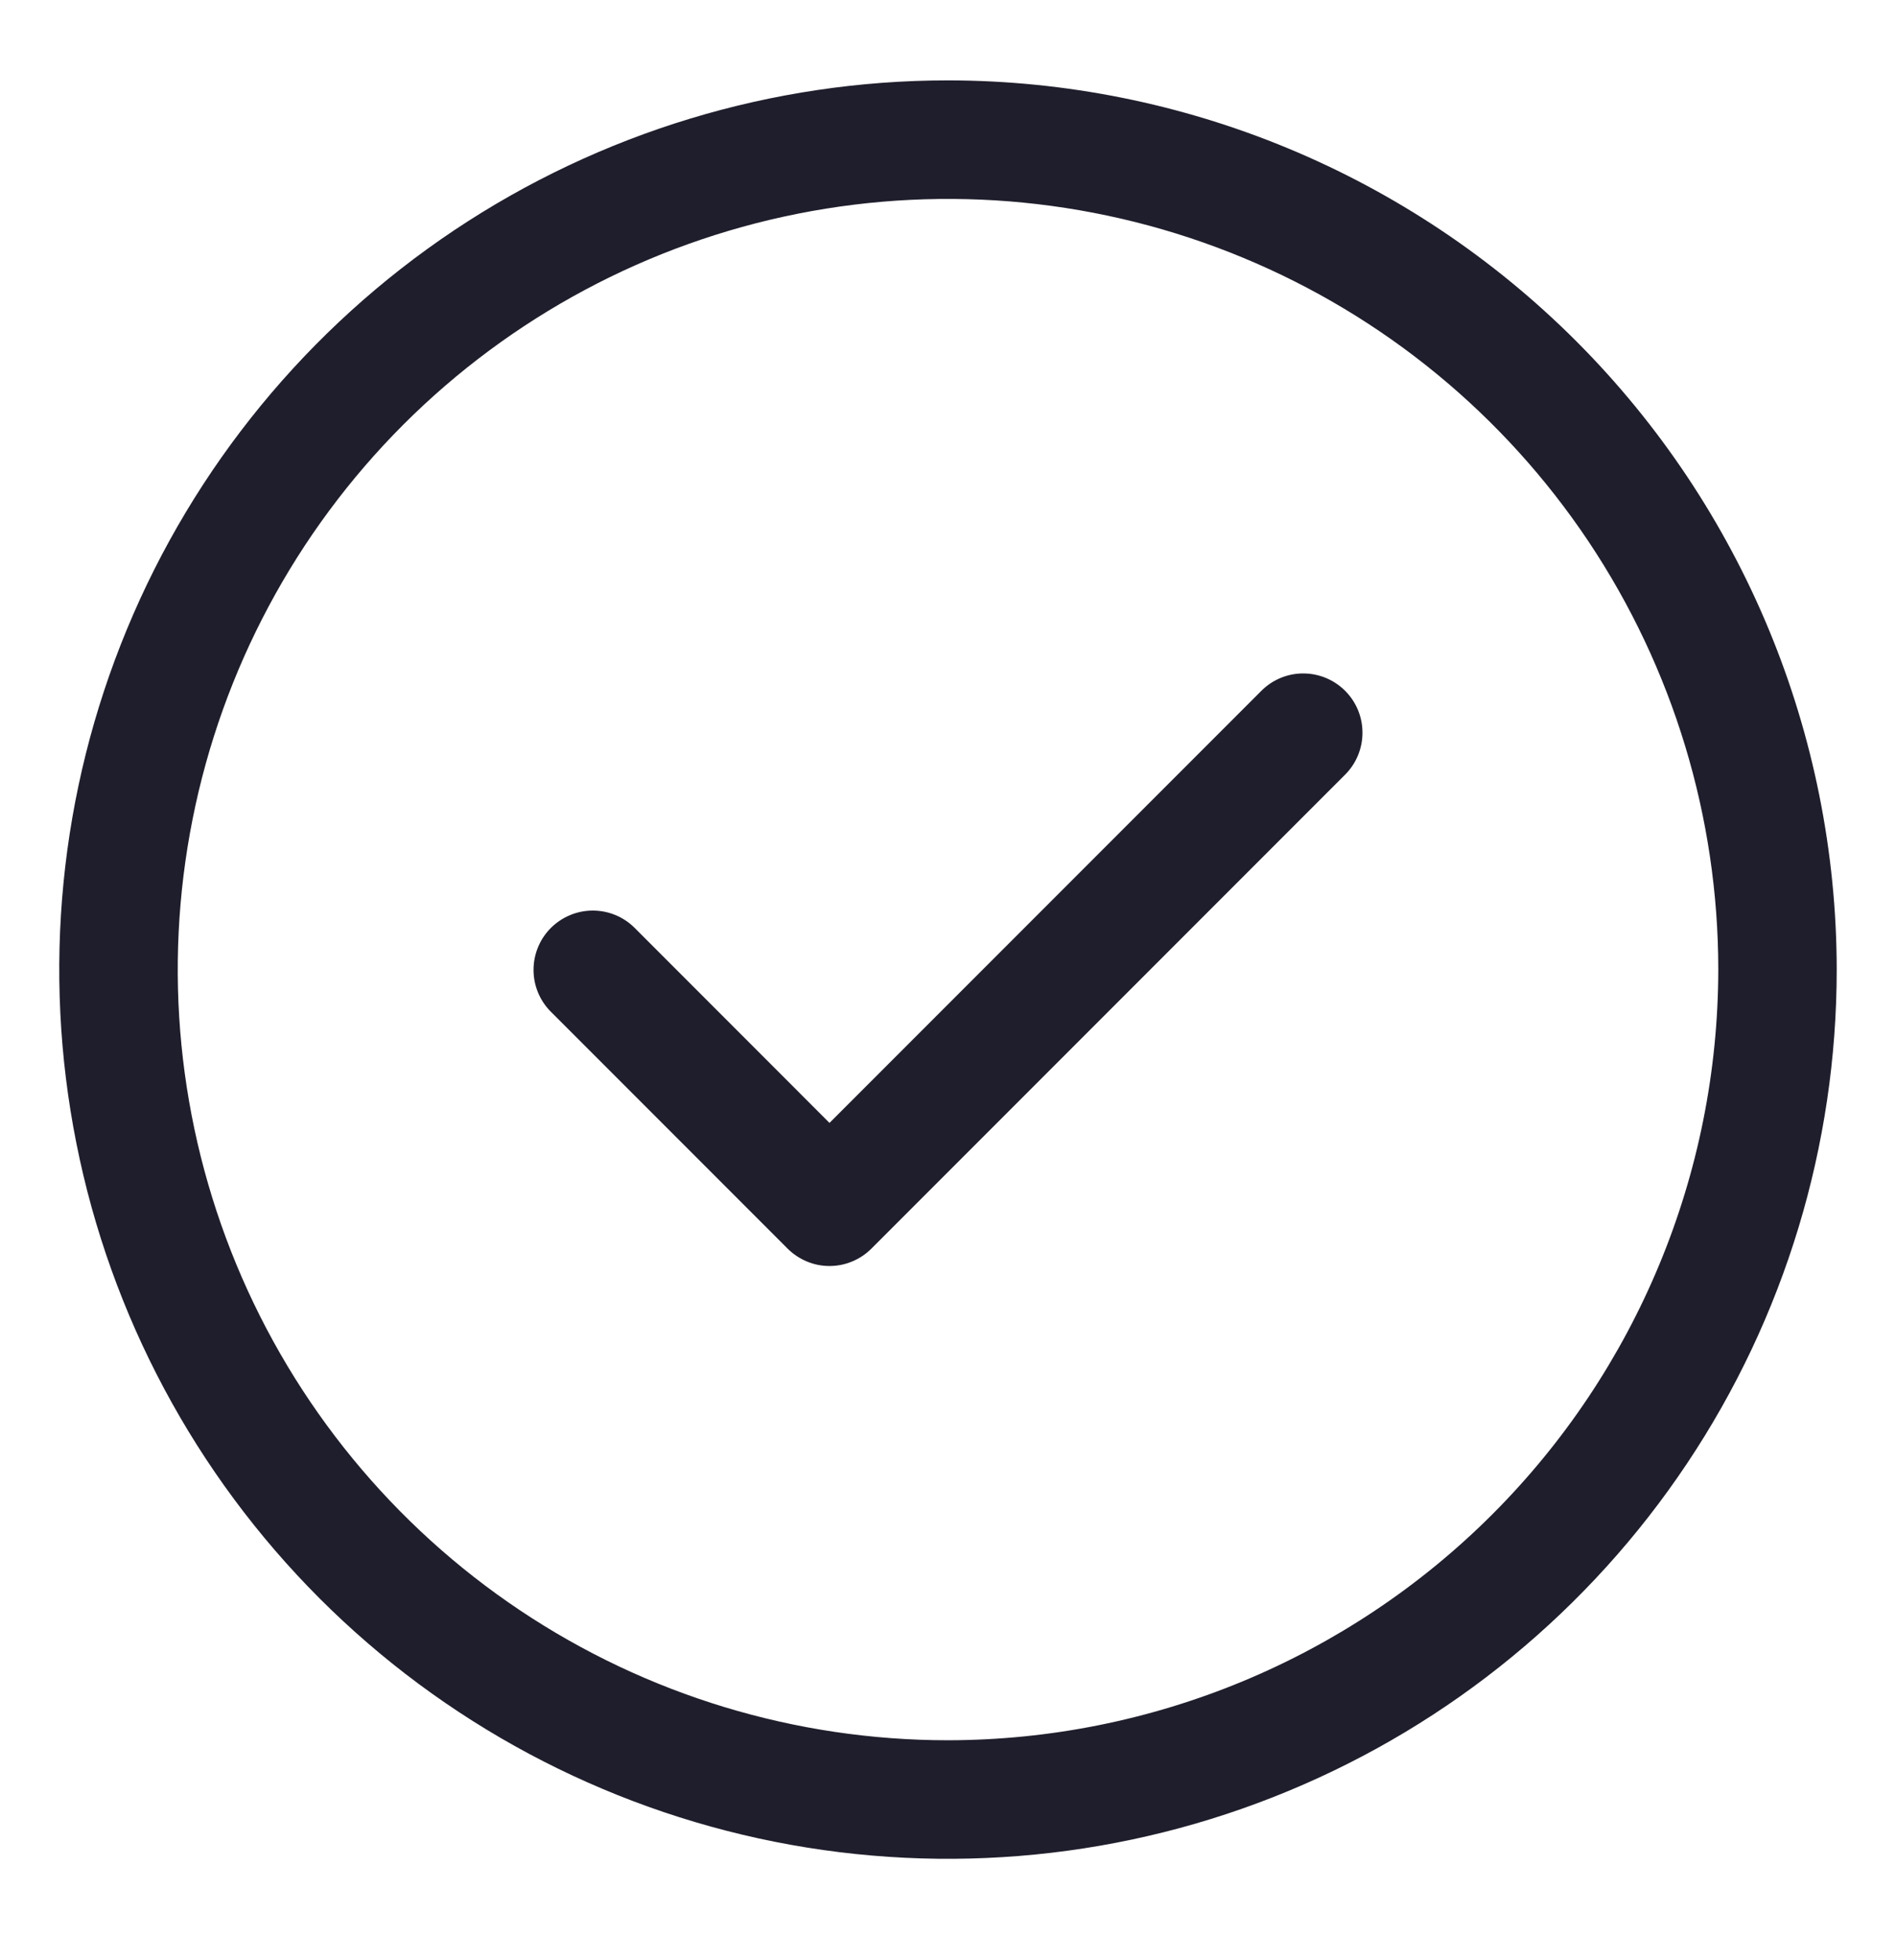 <svg xmlns="http://www.w3.org/2000/svg" width="30" height="31" viewBox="0 0 30 31" fill="none"><path d="M19.962 10.921L13.125 17.758L10.038 14.67C9.862 14.496 9.624 14.399 9.376 14.4C9.129 14.401 8.892 14.5 8.716 14.675C8.541 14.85 8.443 15.087 8.442 15.335C8.441 15.582 8.538 15.82 8.712 15.996L12.462 19.746C12.549 19.833 12.653 19.902 12.766 19.949C12.88 19.997 13.002 20.021 13.125 20.021C13.248 20.021 13.37 19.997 13.484 19.949C13.598 19.902 13.701 19.833 13.788 19.746L21.288 12.246C21.462 12.07 21.559 11.832 21.558 11.585C21.558 11.337 21.459 11.1 21.284 10.925C21.109 10.75 20.872 10.651 20.624 10.65C20.376 10.649 20.139 10.746 19.962 10.921Z" fill="#1F1E2C"></path><path d="M15 1.271C12.219 1.271 9.5 2.096 7.187 3.641C4.875 5.186 3.072 7.382 2.008 9.952C0.944 12.521 0.665 15.349 1.208 18.077C1.75 20.805 3.09 23.31 5.056 25.277C7.023 27.244 9.529 28.583 12.257 29.126C14.984 29.668 17.812 29.39 20.381 28.325C22.951 27.261 25.147 25.459 26.692 23.146C28.238 20.834 29.062 18.115 29.062 15.333C29.058 11.605 27.575 8.031 24.939 5.394C22.303 2.758 18.728 1.275 15 1.271ZM15 27.521C12.589 27.521 10.233 26.806 8.229 25.467C6.225 24.128 4.663 22.224 3.74 19.997C2.818 17.77 2.576 15.32 3.047 12.956C3.517 10.591 4.678 8.42 6.382 6.715C8.087 5.011 10.258 3.85 12.622 3.38C14.986 2.91 17.437 3.151 19.664 4.074C21.891 4.996 23.794 6.558 25.134 8.562C26.473 10.566 27.188 12.923 27.188 15.333C27.184 18.564 25.899 21.662 23.614 23.947C21.329 26.232 18.231 27.517 15 27.521Z" fill="#1F1E2C"></path></svg>